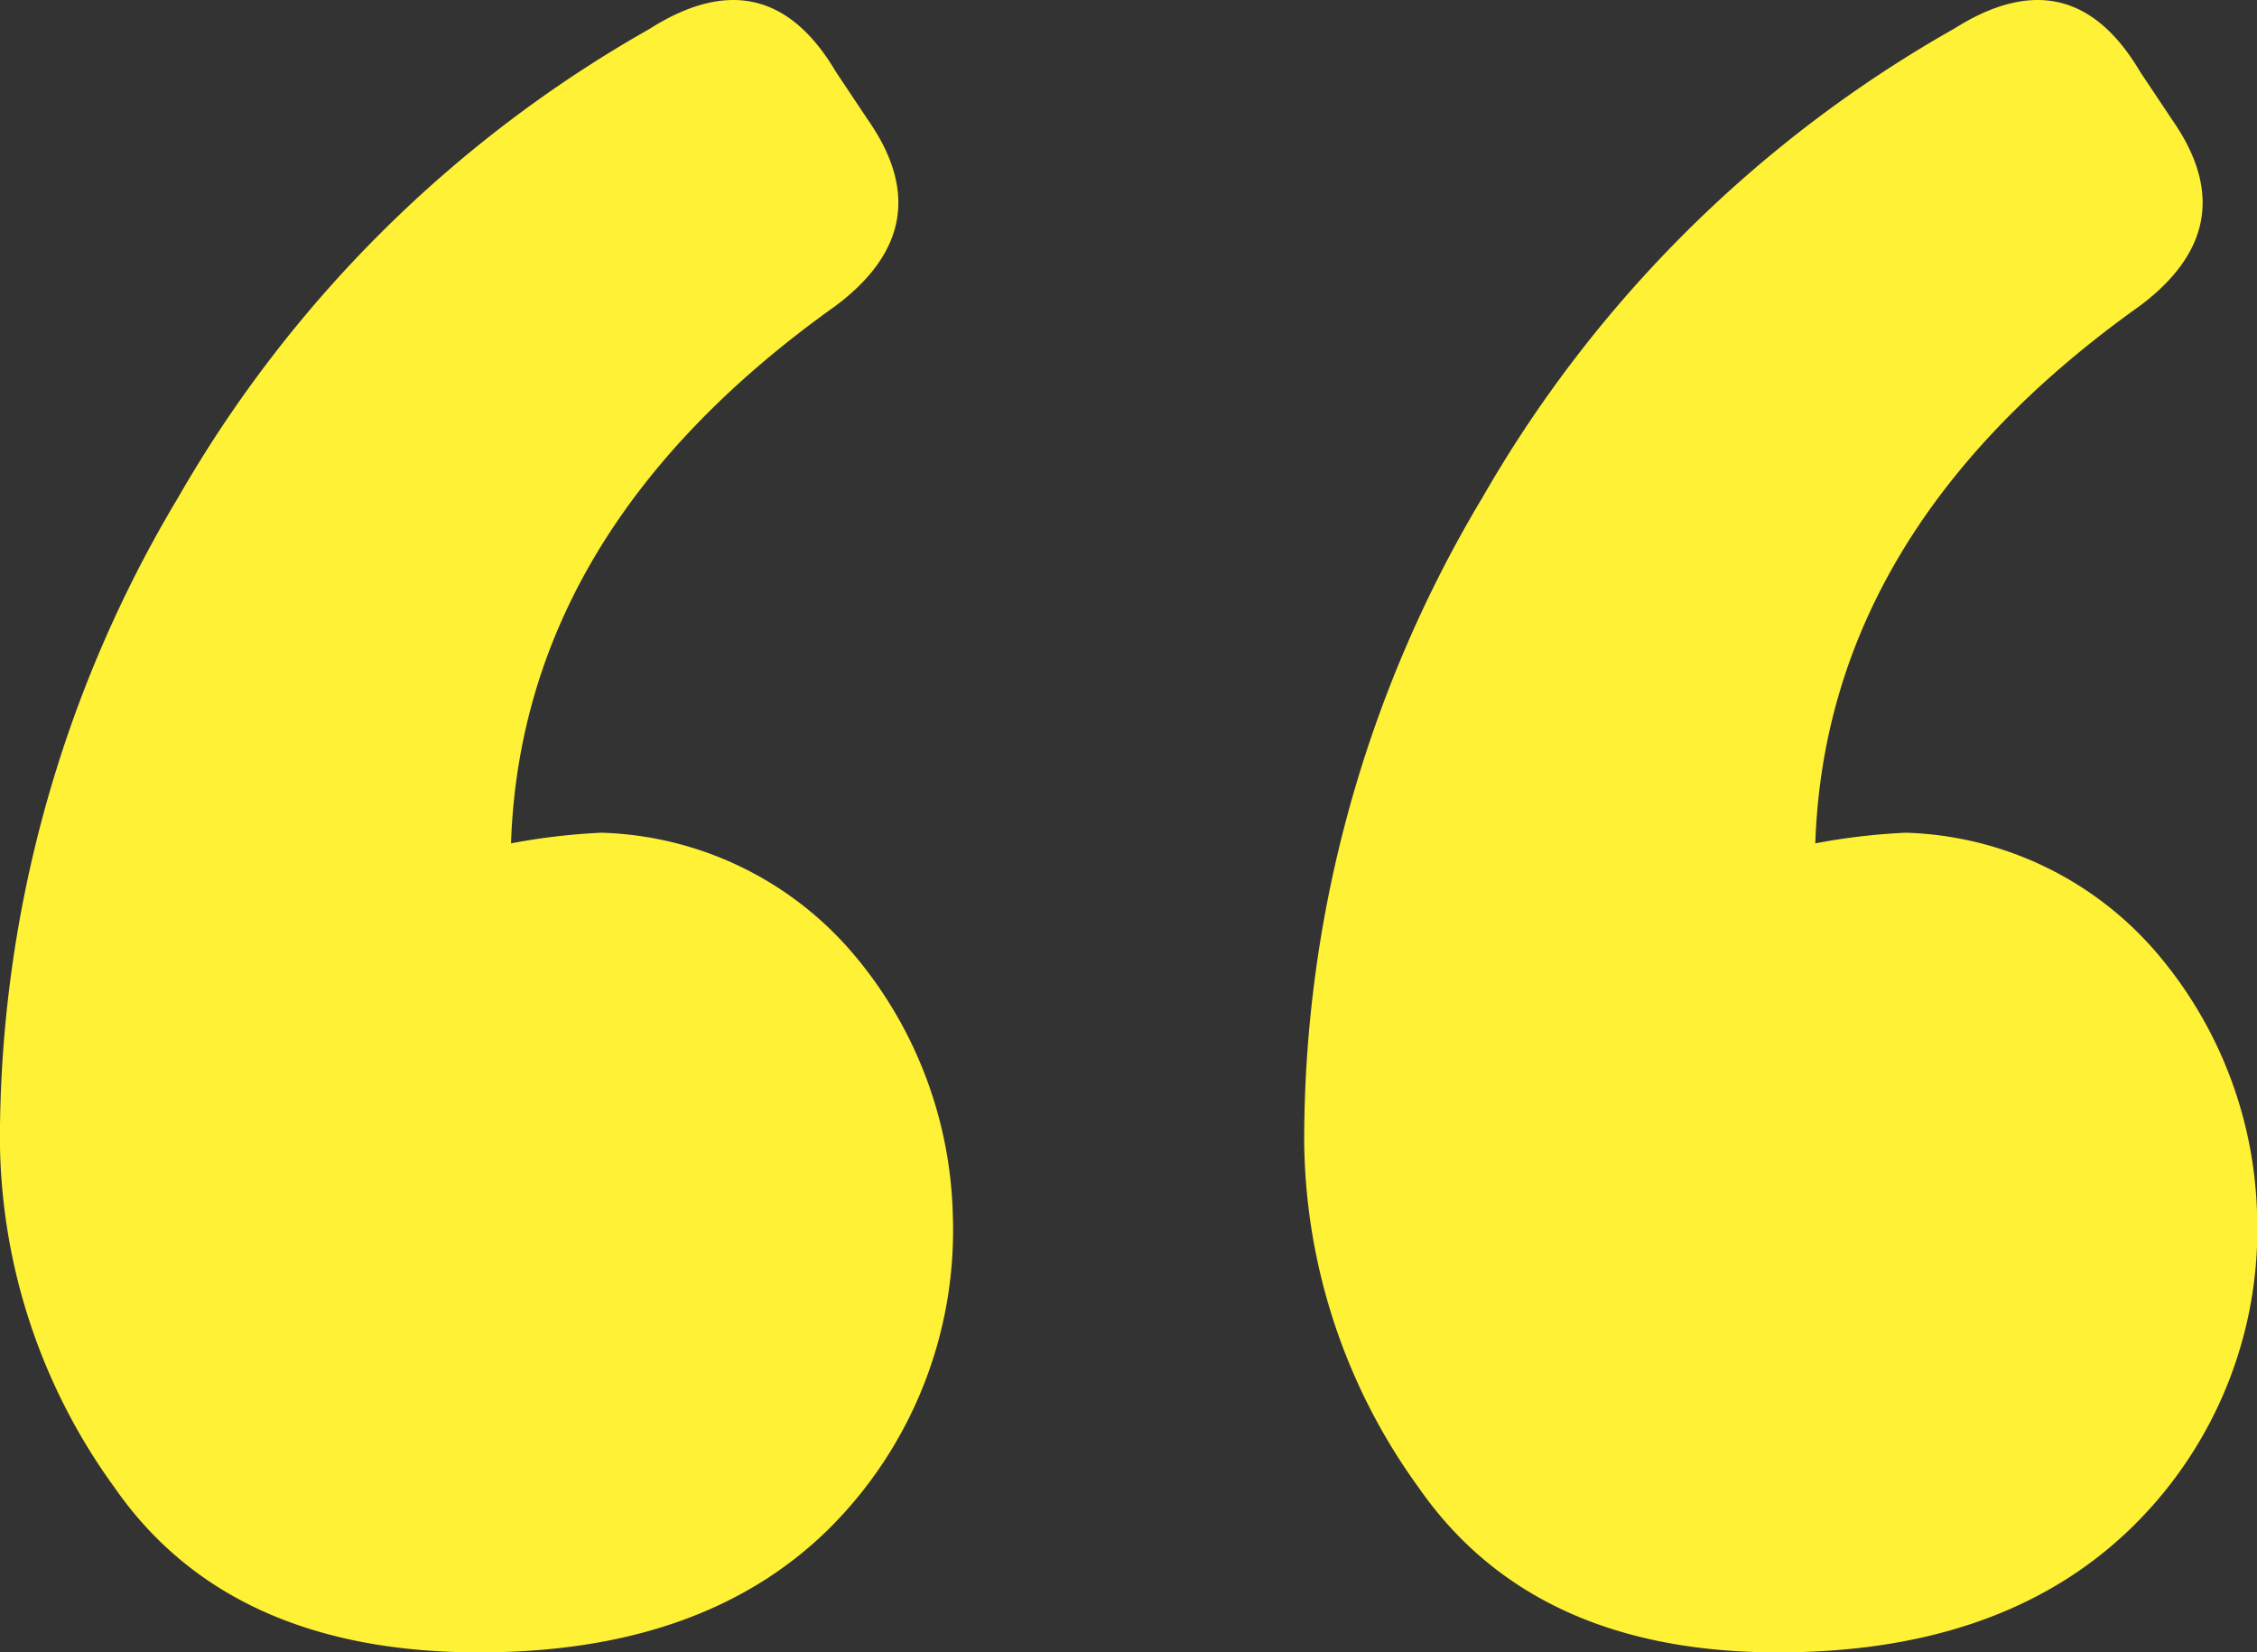 <svg xmlns="http://www.w3.org/2000/svg" width="97.944" height="71.712" viewBox="0 0 97.944 71.712">
  <rect x="0" y="0" width="97.944" height="71.712" fill="#333333" stroke="none"/>
  <path id="Path_8453" data-name="Path 8453" d="M-21.714-164.241q5.082-3.234,8.085,1.848l1.386,2.079q3.234,4.62-1.386,8.085-13.629,9.7-14.091,23.331a27.724,27.724,0,0,1,3.927-.462,14.908,14.908,0,0,1,10.973,5.313,18.208,18.208,0,0,1,4.273,11.319A18.243,18.243,0,0,1-13.976-99.1q-5.428,5.313-15.13,5.313-10.857,0-15.824-7.161A25.949,25.949,0,0,1-49.9-115.962a54.291,54.291,0,0,1,7.738-27.951A54.511,54.511,0,0,1-21.714-164.241Zm56.6,0q5.082-3.234,8.085,1.848l1.386,2.079q3.234,4.62-1.386,8.085-13.629,9.7-14.091,23.331a27.724,27.724,0,0,1,3.927-.462,14.908,14.908,0,0,1,10.973,5.313,18.208,18.208,0,0,1,4.273,11.319A18.047,18.047,0,0,1,42.5-99.1q-5.544,5.313-15.246,5.313-10.626,0-15.592-7.161A25.949,25.949,0,0,1,6.7-115.962a54.291,54.291,0,0,1,7.739-27.951A54.511,54.511,0,0,1,34.881-164.241Z" transform="translate(49.896 165.499)" fill="#fff136"/>
</svg>
